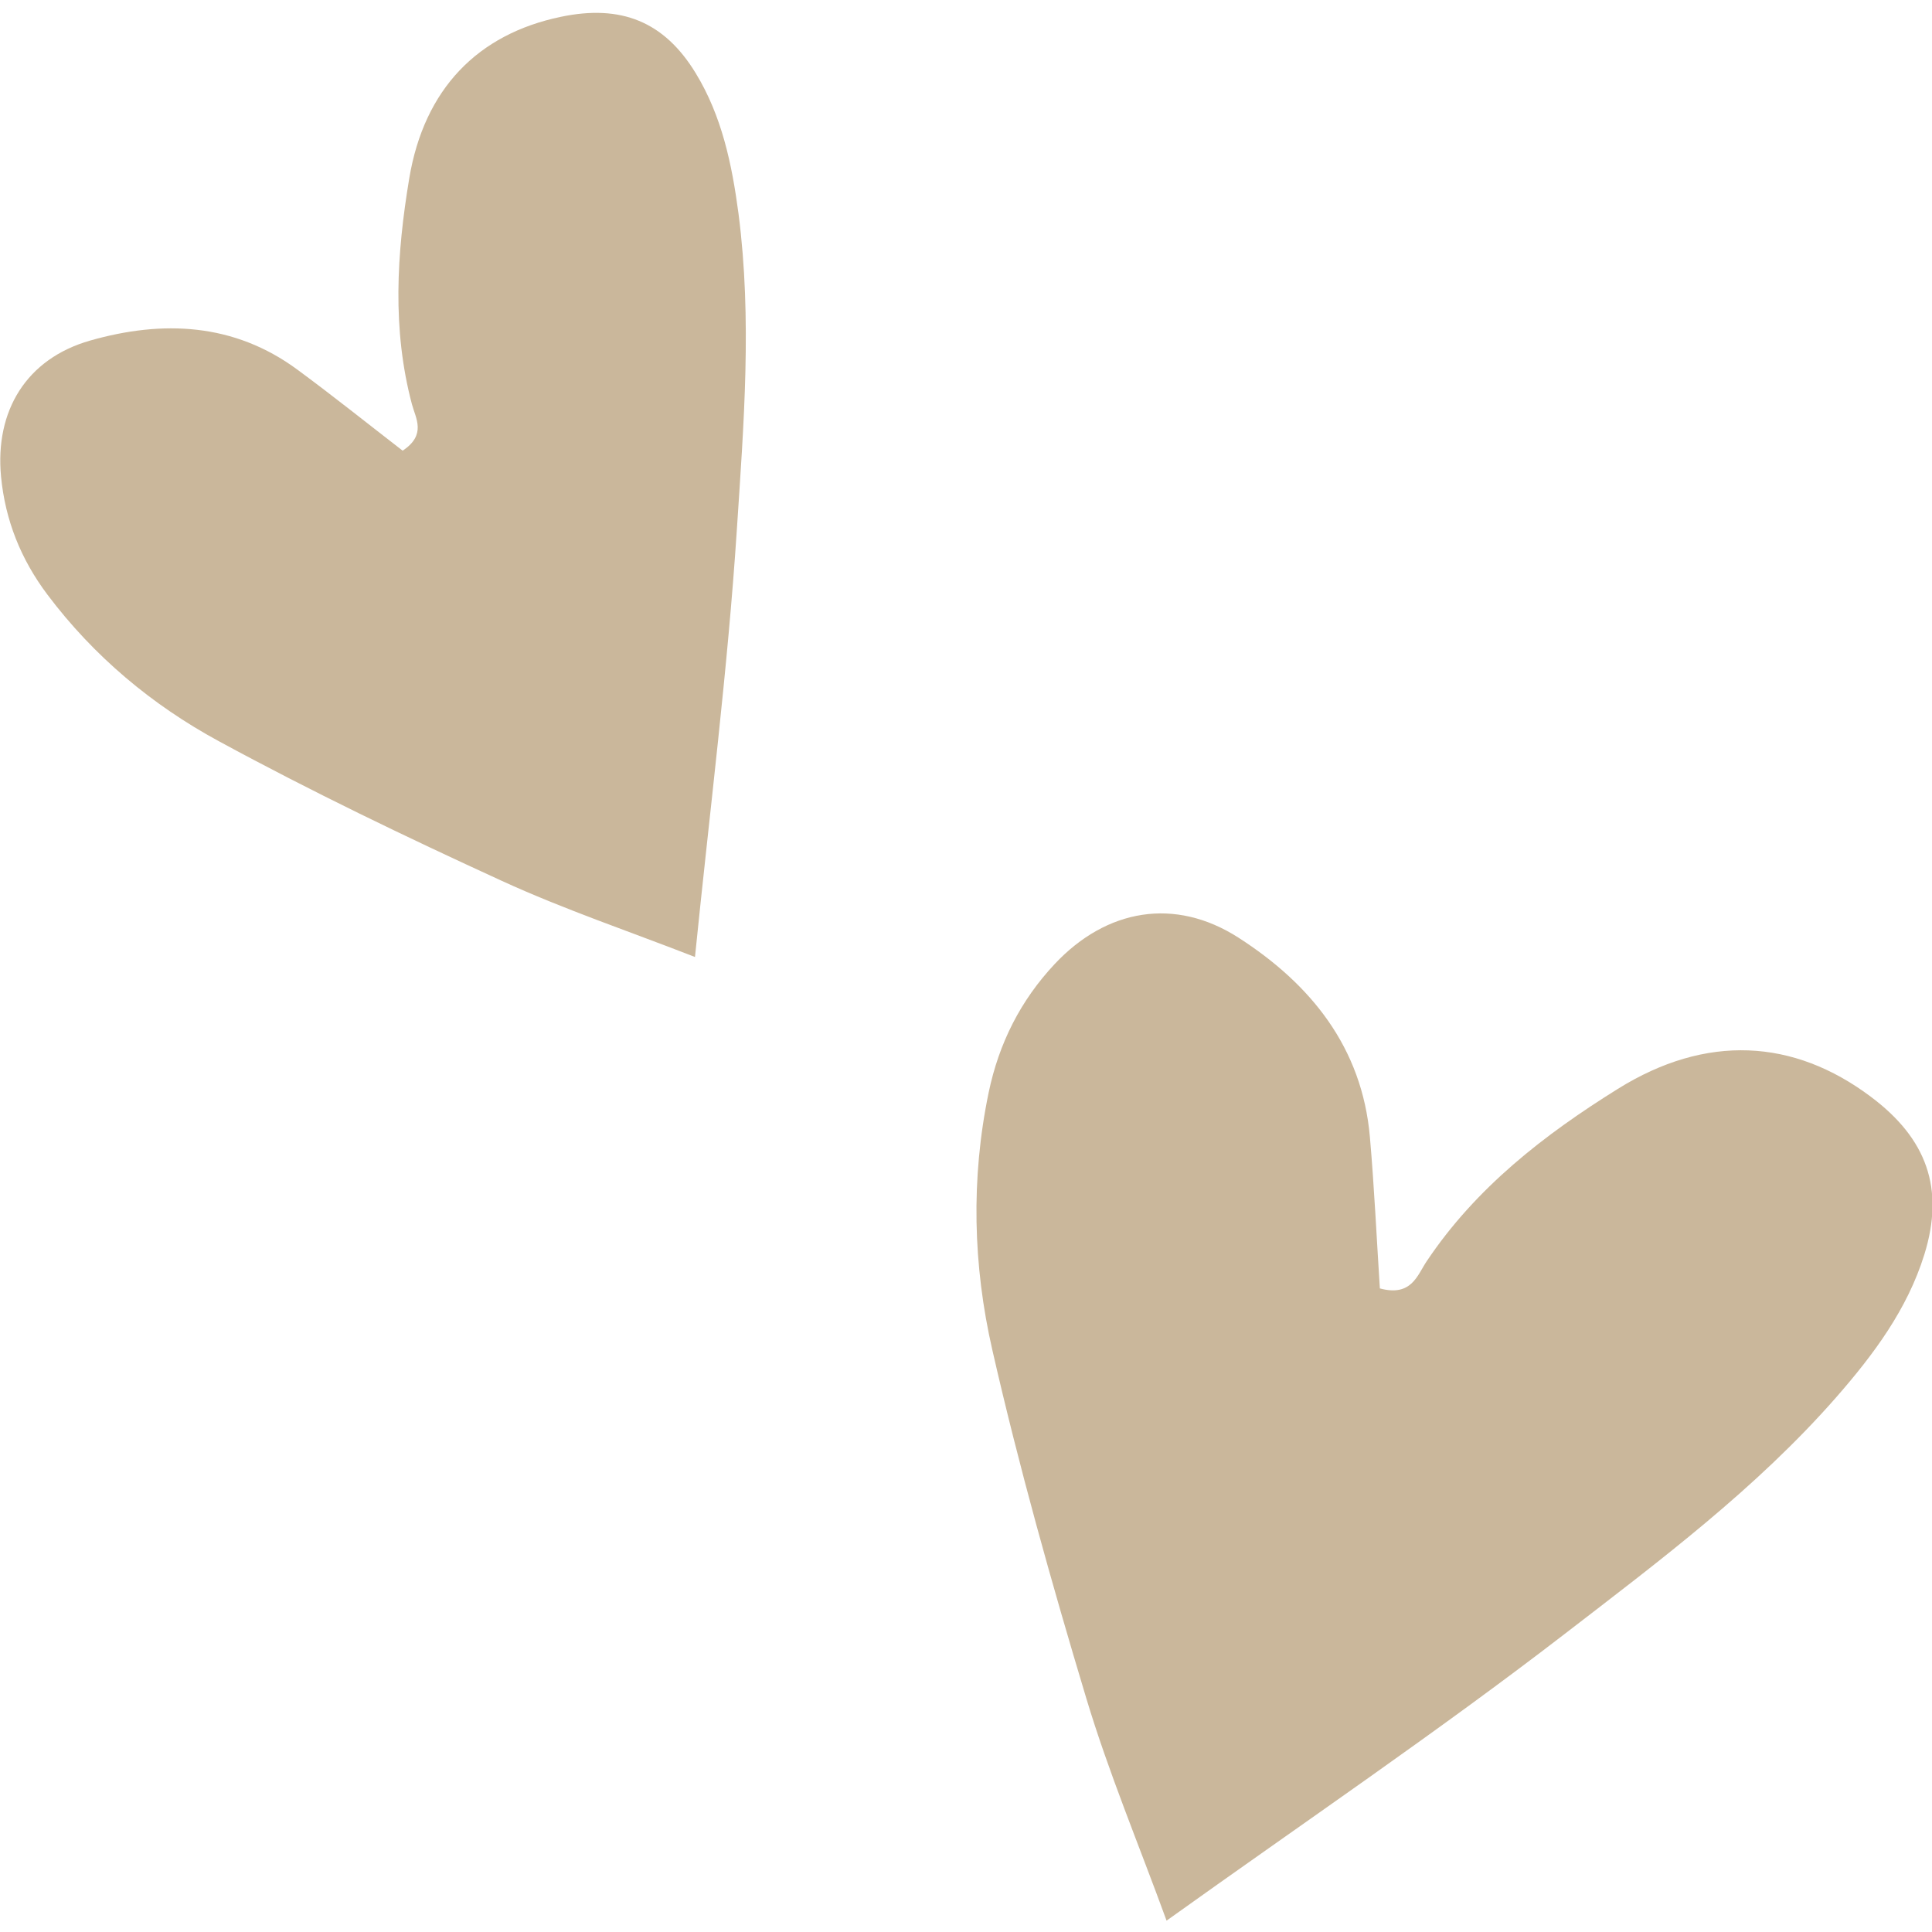 <?xml version="1.0" encoding="UTF-8" standalone="no"?>
<svg xmlns="http://www.w3.org/2000/svg" xmlns:xlink="http://www.w3.org/1999/xlink" xmlns:serif="http://www.serif.com/" width="100%" height="100%" viewBox="0 0 512 512" version="1.1" xml:space="preserve" style="fill-rule:evenodd;clip-rule:evenodd;stroke-linejoin:round;stroke-miterlimit:2;">
    <g id="Fondo" transform="matrix(1.45,0,0,1.984,176.952,-67.473)">
        <rect x="-122" y="34" width="353" height="258" style="fill:rgb(235,235,235);fill-opacity:0;"></rect>
    </g>
    <g id="Corazones" transform="matrix(3.763,0,0,3.763,-549.327,-1313.64)">
        <path d="M228.137,484.356C226.187,479.006 224.054,473.923 222.475,468.668C220.041,460.573 217.745,452.41 215.866,444.164C214.508,438.223 214.345,432.114 215.608,426.035C216.333,422.556 217.858,419.543 220.266,416.977C223.908,413.102 228.72,412.252 233.204,415.131C238.287,418.398 241.912,422.856 242.458,429.185C242.77,432.781 242.937,436.398 243.158,439.831C245.391,440.435 245.795,438.902 246.45,437.927C249.92,432.735 254.741,429.002 259.92,425.777C266.141,421.902 272.287,422.243 277.733,426.331C281.675,429.281 282.95,432.793 281.5,437.456C280.3,441.31 277.937,444.481 275.287,447.51C269.654,453.935 262.845,459.023 256.158,464.177C247.195,471.081 237.8,477.439 228.137,484.356ZM194.925,416.49C190.279,414.678 185.7,413.136 181.329,411.132C174.596,408.045 167.896,404.828 161.387,401.29C156.692,398.745 152.583,395.311 149.317,390.965C147.446,388.474 146.35,385.728 146.054,382.657C145.617,378.015 147.842,374.361 152.329,373.078C157.421,371.628 162.454,371.824 166.933,375.132C169.479,377.007 171.95,378.99 174.337,380.832C176.029,379.715 175.258,378.561 174.992,377.565C173.587,372.278 173.921,366.949 174.8,361.67C175.854,355.34 179.637,351.495 185.479,350.278C189.696,349.395 192.75,350.59 194.975,354.245C196.817,357.261 197.529,360.653 197.992,364.149C198.954,371.574 198.358,378.995 197.875,386.378C197.229,396.27 195.971,406.132 194.925,416.49Z" style="fill:rgb(202,183,155);"></path>
    </g>
</svg>
